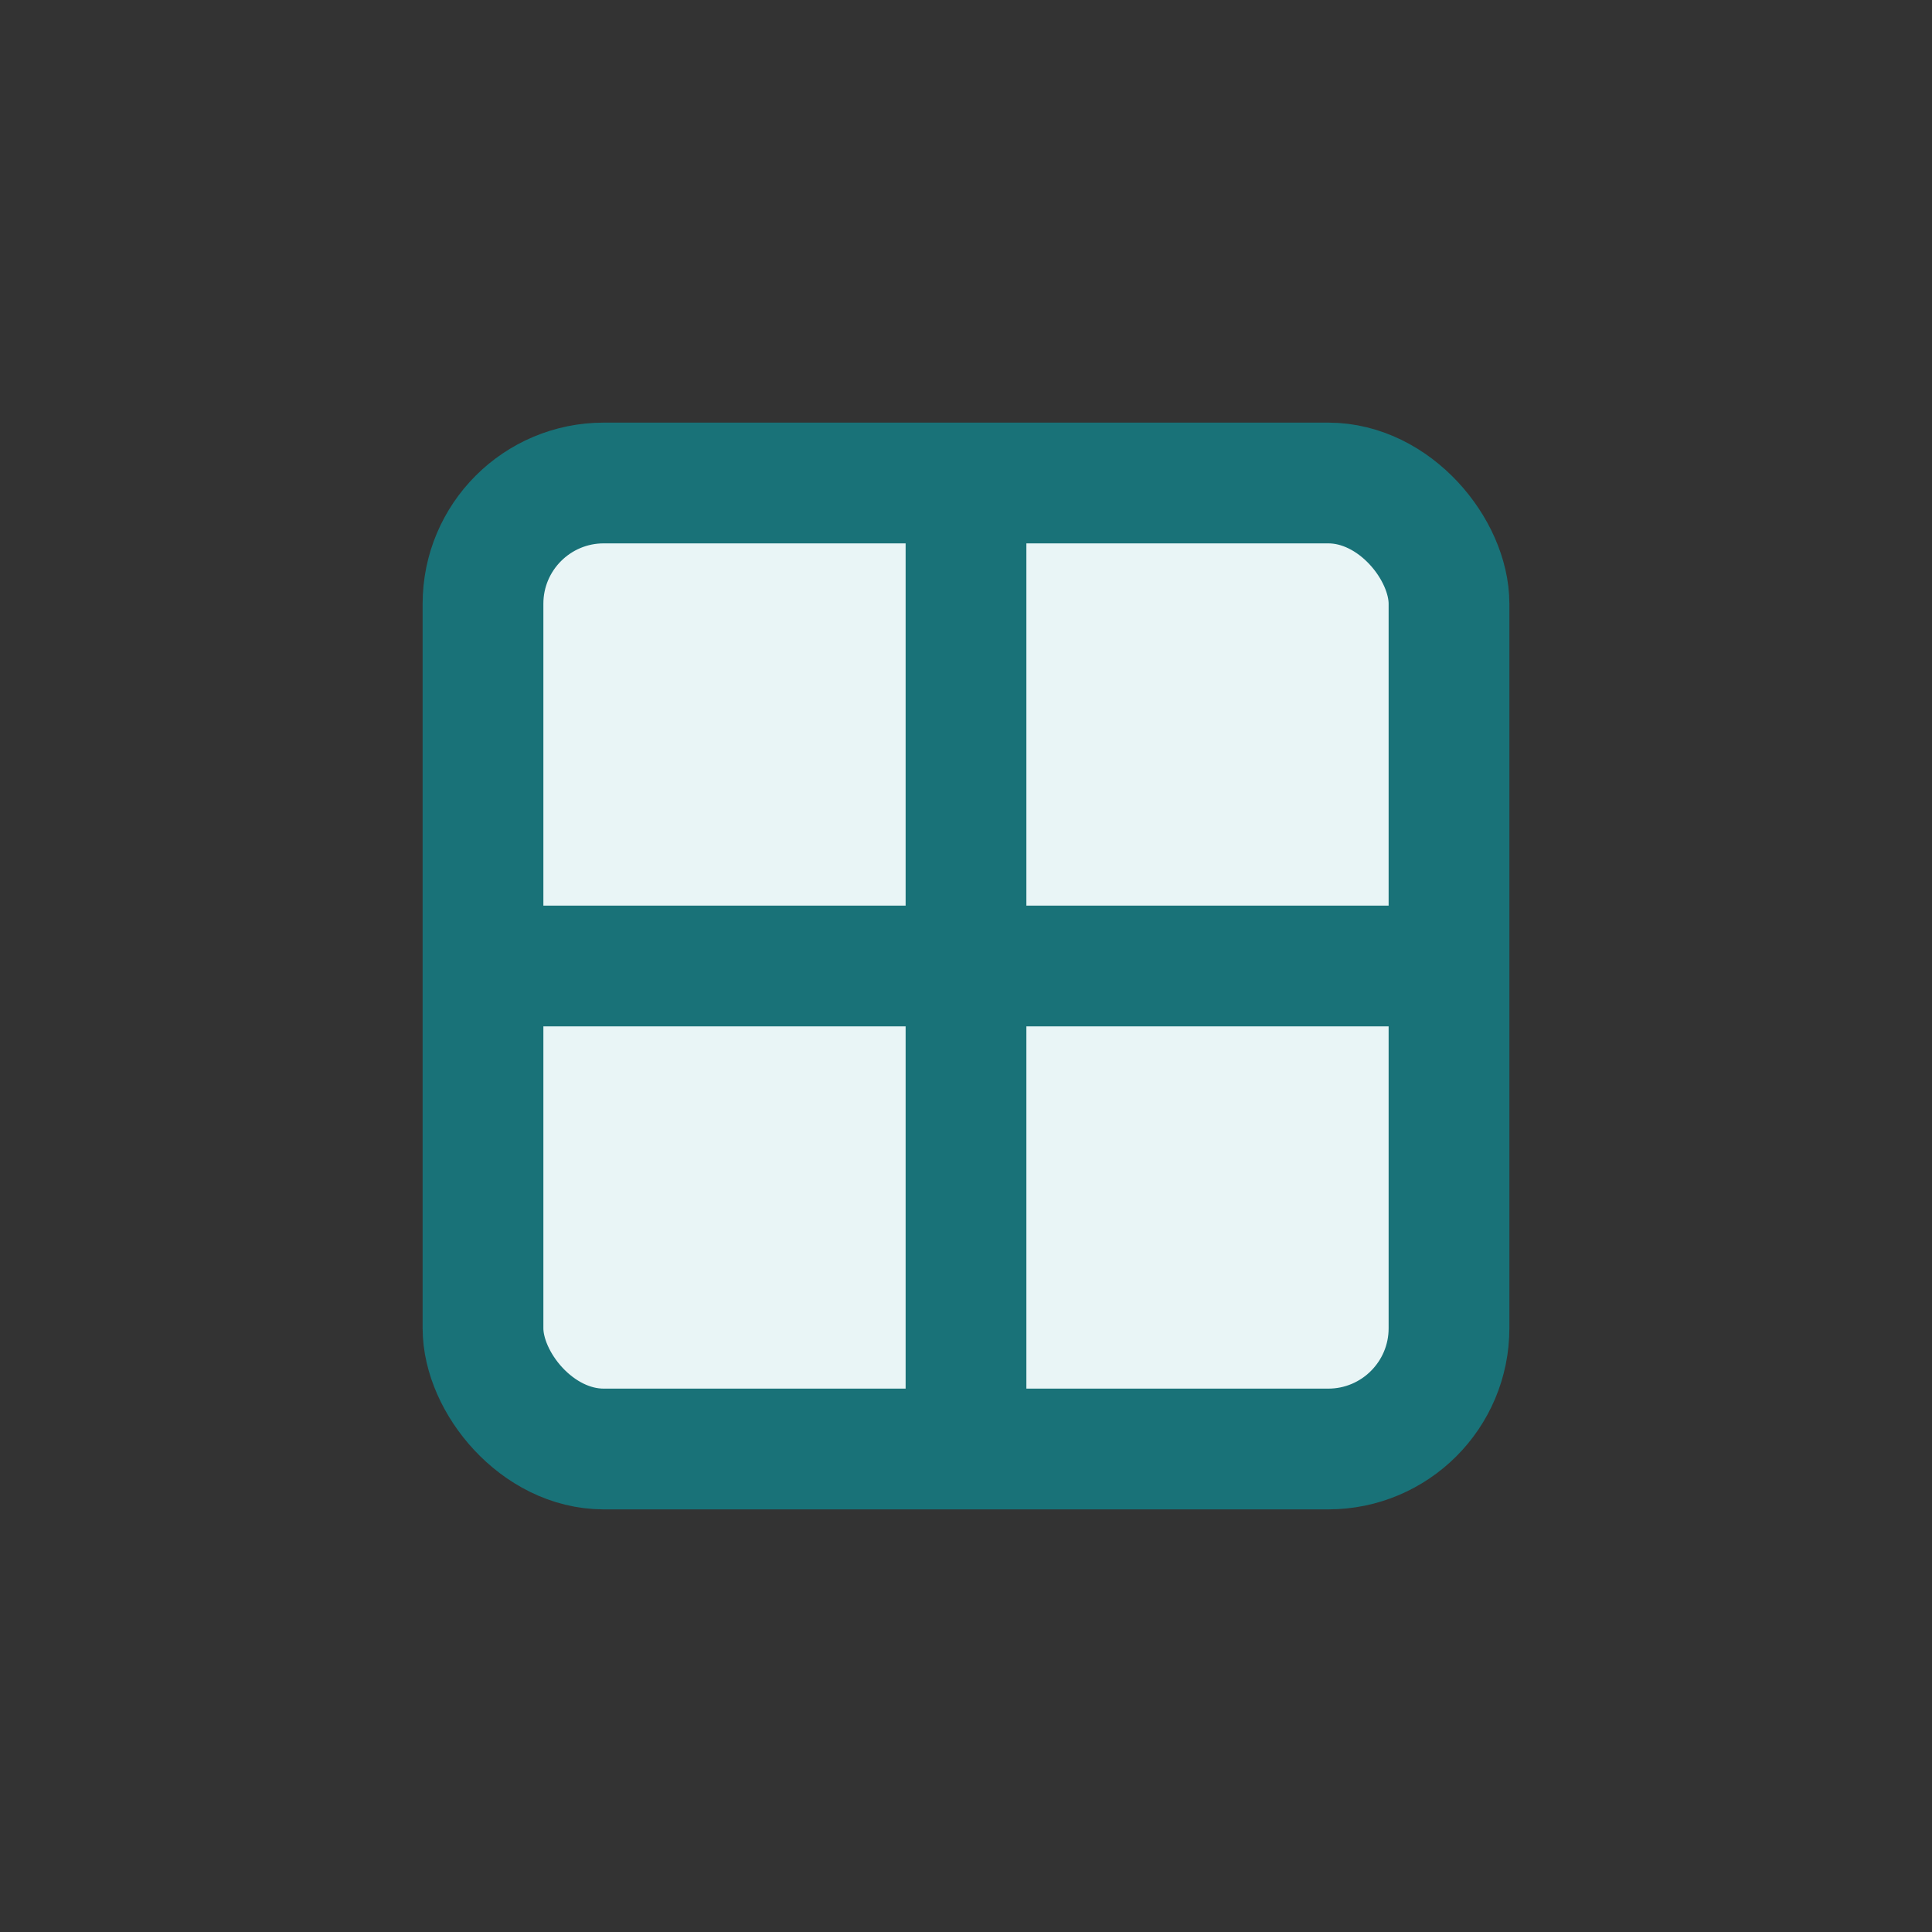 <?xml version="1.0" encoding="UTF-8"?>
<svg xmlns="http://www.w3.org/2000/svg" width="32" height="32" viewBox="0 0 32 32"><rect x="0" y="0" width="32" height="32" fill="#333333" stroke="none"/><rect x="8" y="8" width="16" height="16" rx="2" fill="#E9F5F6" stroke="#197278" stroke-width="2"/><path d="M16 8v16M8 16h16" stroke="#197278" stroke-width="2"/></svg>